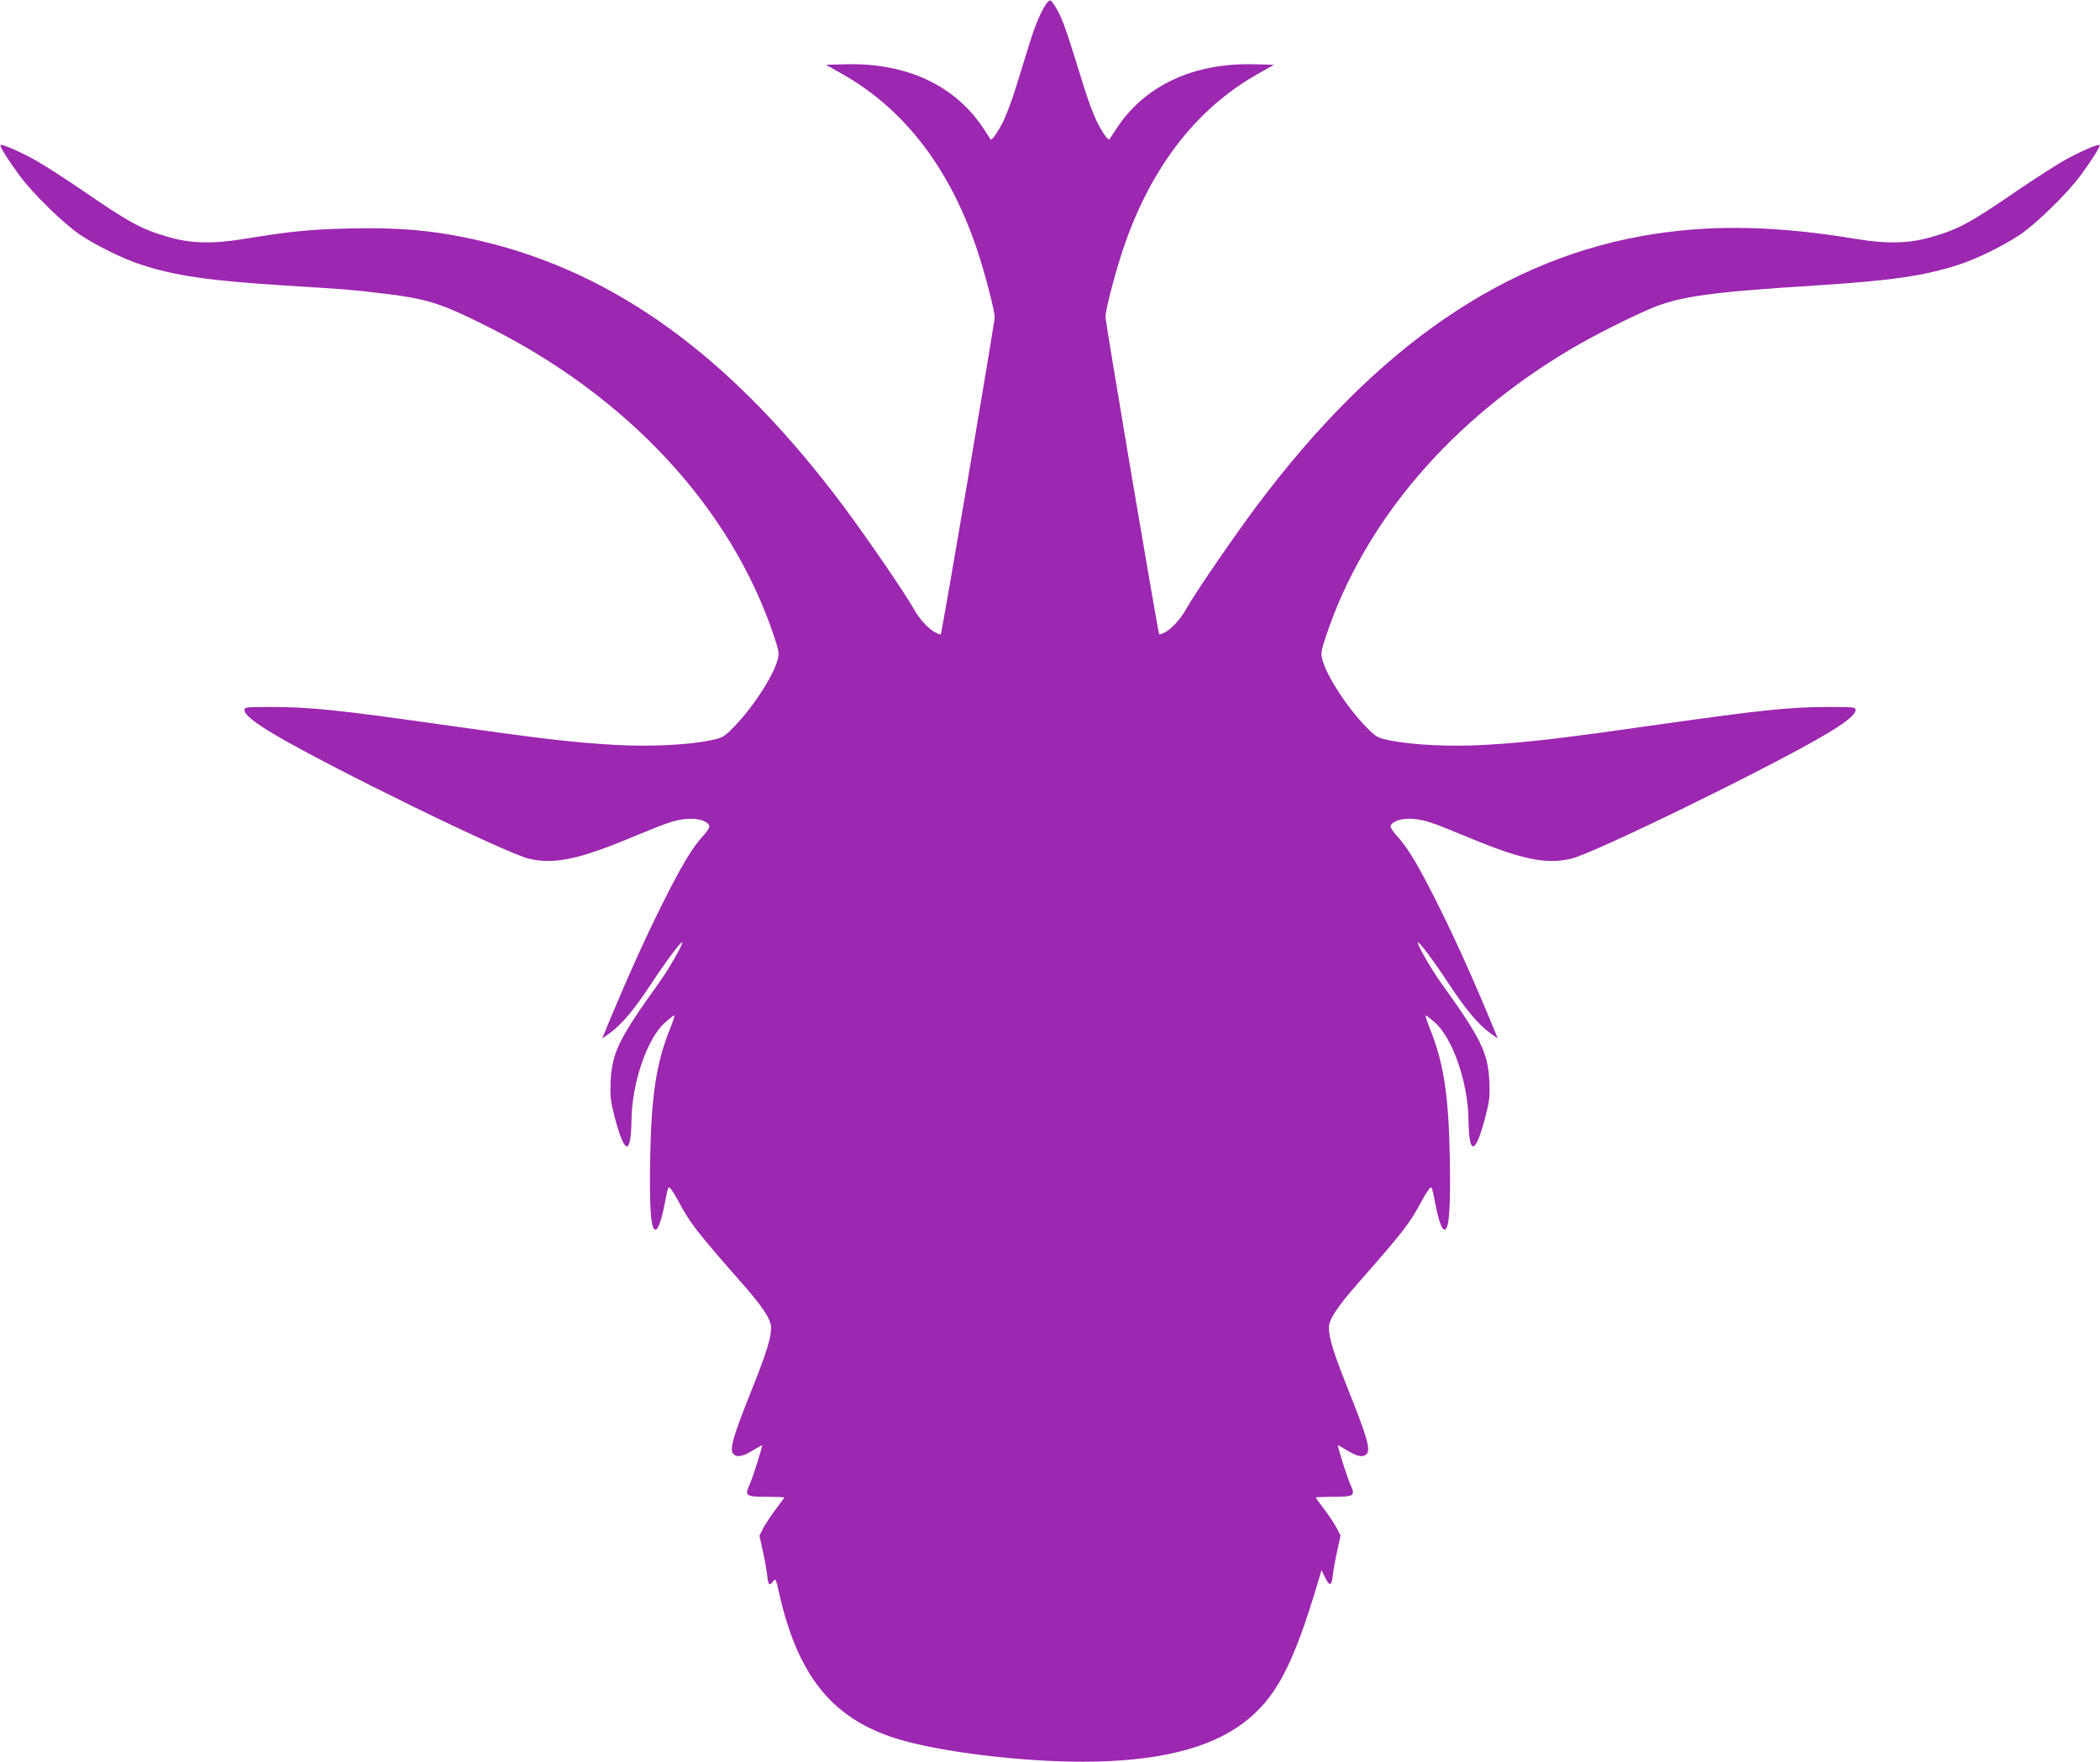 <?xml version="1.0" standalone="no"?>
<!DOCTYPE svg PUBLIC "-//W3C//DTD SVG 20010904//EN"
 "http://www.w3.org/TR/2001/REC-SVG-20010904/DTD/svg10.dtd">
<svg version="1.0" xmlns="http://www.w3.org/2000/svg"
 width="1280pt" height="1074pt" viewBox="0 0 1280 1074"
 preserveAspectRatio="xMidYMid meet">
<g transform="translate(0,1074) scale(0.1,-0.1)"
fill="#9c27b0" stroke="none">
<path d="M6378 10718 c-37 -56 -69 -132 -106 -253 -22 -71 -59 -191 -82 -265
-23 -74 -57 -164 -75 -200 -33 -66 -70 -119 -77 -110 -2 3 -20 30 -39 60 -174
269 -473 409 -849 398 l-115 -3 102 -58 c383 -217 663 -588 827 -1095 45 -140
97 -341 99 -385 1 -26 -321 -1925 -329 -1935 -1 -2 -16 4 -33 12 -43 23 -96
80 -132 145 -53 95 -287 436 -425 621 -676 906 -1384 1425 -2209 1620 -266 63
-493 85 -808 77 -236 -5 -360 -18 -636 -63 -193 -32 -327 -29 -464 11 -164 47
-238 87 -527 286 -102 69 -225 149 -275 177 -96 55 -214 106 -222 98 -7 -6 43
-87 116 -186 79 -108 271 -296 372 -363 101 -67 262 -146 371 -181 209 -68
413 -97 865 -126 374 -23 417 -26 588 -47 284 -33 366 -58 655 -203 860 -429
1489 -1110 1749 -1892 29 -88 31 -101 21 -140 -30 -109 -166 -313 -287 -430
-43 -42 -56 -48 -126 -62 -137 -28 -368 -39 -580 -27 -258 15 -456 38 -1072
126 -607 86 -787 105 -1017 105 -159 0 -168 -1 -168 -19 0 -27 60 -76 182
-148 333 -198 1413 -726 1552 -758 152 -36 302 -5 626 130 227 94 262 106 339
113 66 5 123 -13 135 -43 2 -7 -13 -33 -35 -57 -71 -76 -137 -187 -269 -453
-105 -213 -213 -454 -334 -748 l-15 -38 46 33 c72 52 147 141 250 297 94 143
184 263 191 256 8 -8 -82 -164 -141 -246 -243 -338 -286 -425 -295 -600 -4
-92 -1 -118 22 -209 62 -241 102 -252 105 -29 3 228 95 497 204 595 27 24 53
44 57 44 4 0 -8 -38 -27 -84 -83 -208 -113 -405 -120 -785 -5 -287 3 -421 27
-436 18 -11 39 43 61 154 22 113 22 113 40 90 10 -13 33 -50 50 -83 67 -125
112 -182 379 -486 128 -145 180 -224 180 -273 0 -65 -27 -152 -126 -400 -101
-253 -126 -336 -108 -365 18 -29 56 -25 118 13 32 19 60 35 61 35 6 0 -57
-200 -77 -243 -30 -66 -22 -72 107 -72 58 0 105 -2 105 -4 0 -3 -24 -36 -54
-75 -29 -39 -63 -91 -75 -114 l-22 -44 20 -91 c12 -51 23 -118 27 -149 6 -62
14 -70 37 -37 14 19 17 14 37 -78 114 -500 322 -758 710 -881 254 -80 752
-142 1138 -142 450 0 772 78 983 238 195 148 301 349 450 849 l24 81 20 -41
c29 -60 42 -58 49 10 4 32 15 99 27 150 l20 91 -22 44 c-12 23 -46 75 -75 114
-30 39 -54 72 -54 75 0 2 47 4 105 4 129 0 137 6 107 72 -20 43 -83 243 -77
243 1 0 29 -16 61 -35 62 -38 100 -42 118 -13 18 29 -7 112 -108 365 -99 248
-126 335 -126 400 0 49 52 128 180 273 267 304 312 361 379 486 17 33 40 70
50 83 18 23 18 23 40 -90 22 -111 43 -165 61 -154 24 15 32 149 27 436 -7 380
-37 577 -120 785 -19 46 -31 84 -27 84 4 0 30 -20 57 -44 109 -98 201 -367
204 -595 3 -223 43 -212 105 29 23 91 26 117 22 209 -9 175 -52 262 -295 600
-59 82 -149 238 -141 246 7 7 97 -113 191 -256 103 -156 178 -245 250 -297
l46 -33 -15 38 c-121 294 -229 535 -334 748 -132 266 -198 377 -269 453 -22
24 -37 50 -35 57 12 30 69 48 135 43 77 -7 112 -19 339 -113 324 -135 474
-166 626 -130 139 32 1219 560 1552 758 122 72 182 121 182 148 0 18 -9 19
-168 19 -230 0 -410 -19 -1017 -105 -616 -88 -814 -111 -1072 -126 -212 -12
-443 -1 -580 27 -70 14 -83 20 -126 62 -121 117 -257 321 -287 430 -10 39 -8
52 21 140 233 702 761 1321 1499 1757 134 79 343 185 484 245 173 73 366 100
1009 140 452 29 656 58 865 126 109 35 270 114 371 181 101 67 293 255 372
363 73 99 123 180 116 186 -8 8 -126 -43 -222 -98 -49 -28 -173 -108 -275
-177 -289 -199 -363 -239 -527 -286 -137 -40 -271 -43 -464 -11 -471 78 -851
87 -1224 30 -902 -138 -1697 -683 -2429 -1664 -138 -185 -372 -526 -425 -621
-36 -65 -89 -122 -132 -145 -17 -8 -32 -14 -33 -12 -8 10 -329 1909 -328 1938
2 44 51 236 98 382 164 507 445 879 827 1095 l102 58 -115 3 c-376 11 -675
-129 -849 -398 -19 -30 -37 -57 -39 -60 -7 -9 -44 44 -77 110 -18 36 -52 126
-75 200 -107 347 -132 419 -163 474 -18 33 -38 61 -44 63 -6 2 -17 -7 -25 -19z"/>
</g>
</svg>
